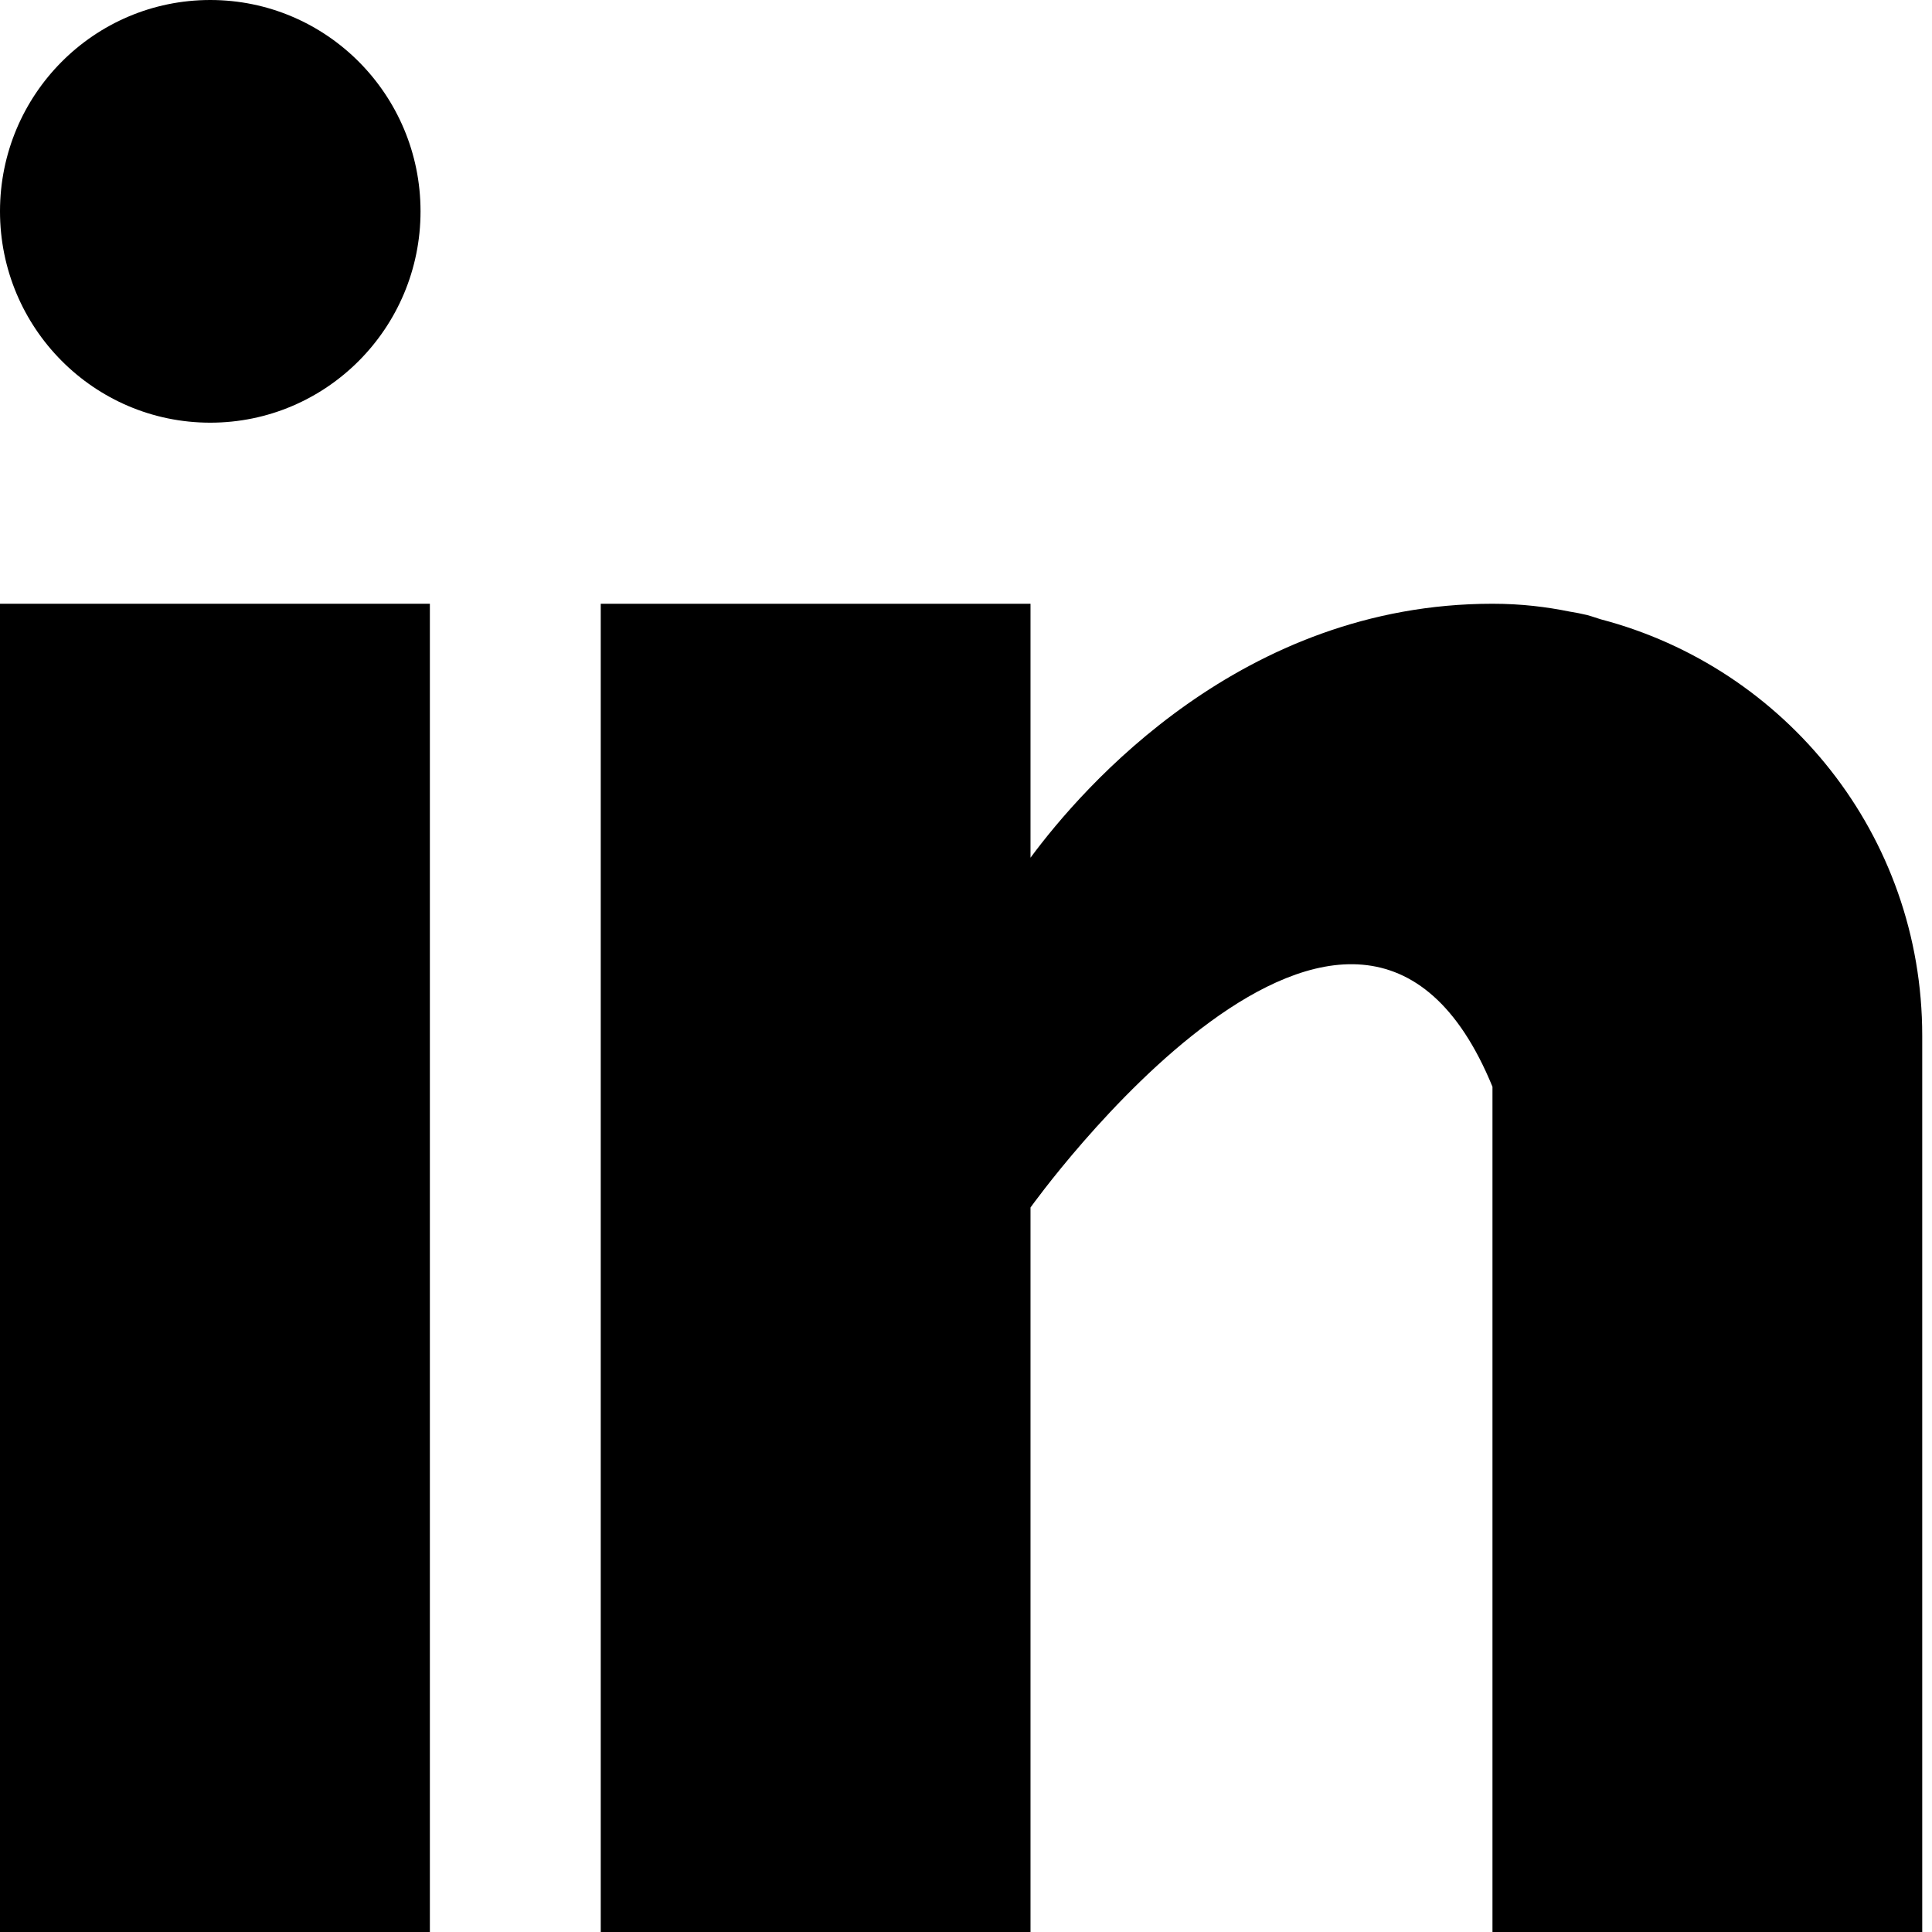 <svg width="18" height="18" viewBox="0 0 18 18" fill="none" xmlns="http://www.w3.org/2000/svg">
<path d="M4.005 5.625H0V18H4.005V5.625Z" fill="black"/>
<path d="M14.914 5.77C14.871 5.757 14.831 5.742 14.786 5.73C14.732 5.717 14.679 5.707 14.624 5.698C14.411 5.655 14.178 5.625 13.905 5.625C11.57 5.625 10.089 7.332 9.601 7.991V5.625H5.597V18H9.601V11.25C9.601 11.25 12.628 7.013 13.905 10.125C13.905 12.903 13.905 18 13.905 18H17.909V9.649C17.909 7.779 16.634 6.221 14.914 5.77Z" fill="black"/>
<path d="M1.959 3.938C3.041 3.938 3.918 3.056 3.918 1.969C3.918 0.881 3.041 0 1.959 0C0.877 0 0 0.881 0 1.969C0 3.056 0.877 3.938 1.959 3.938Z" fill="black"/>
</svg>
